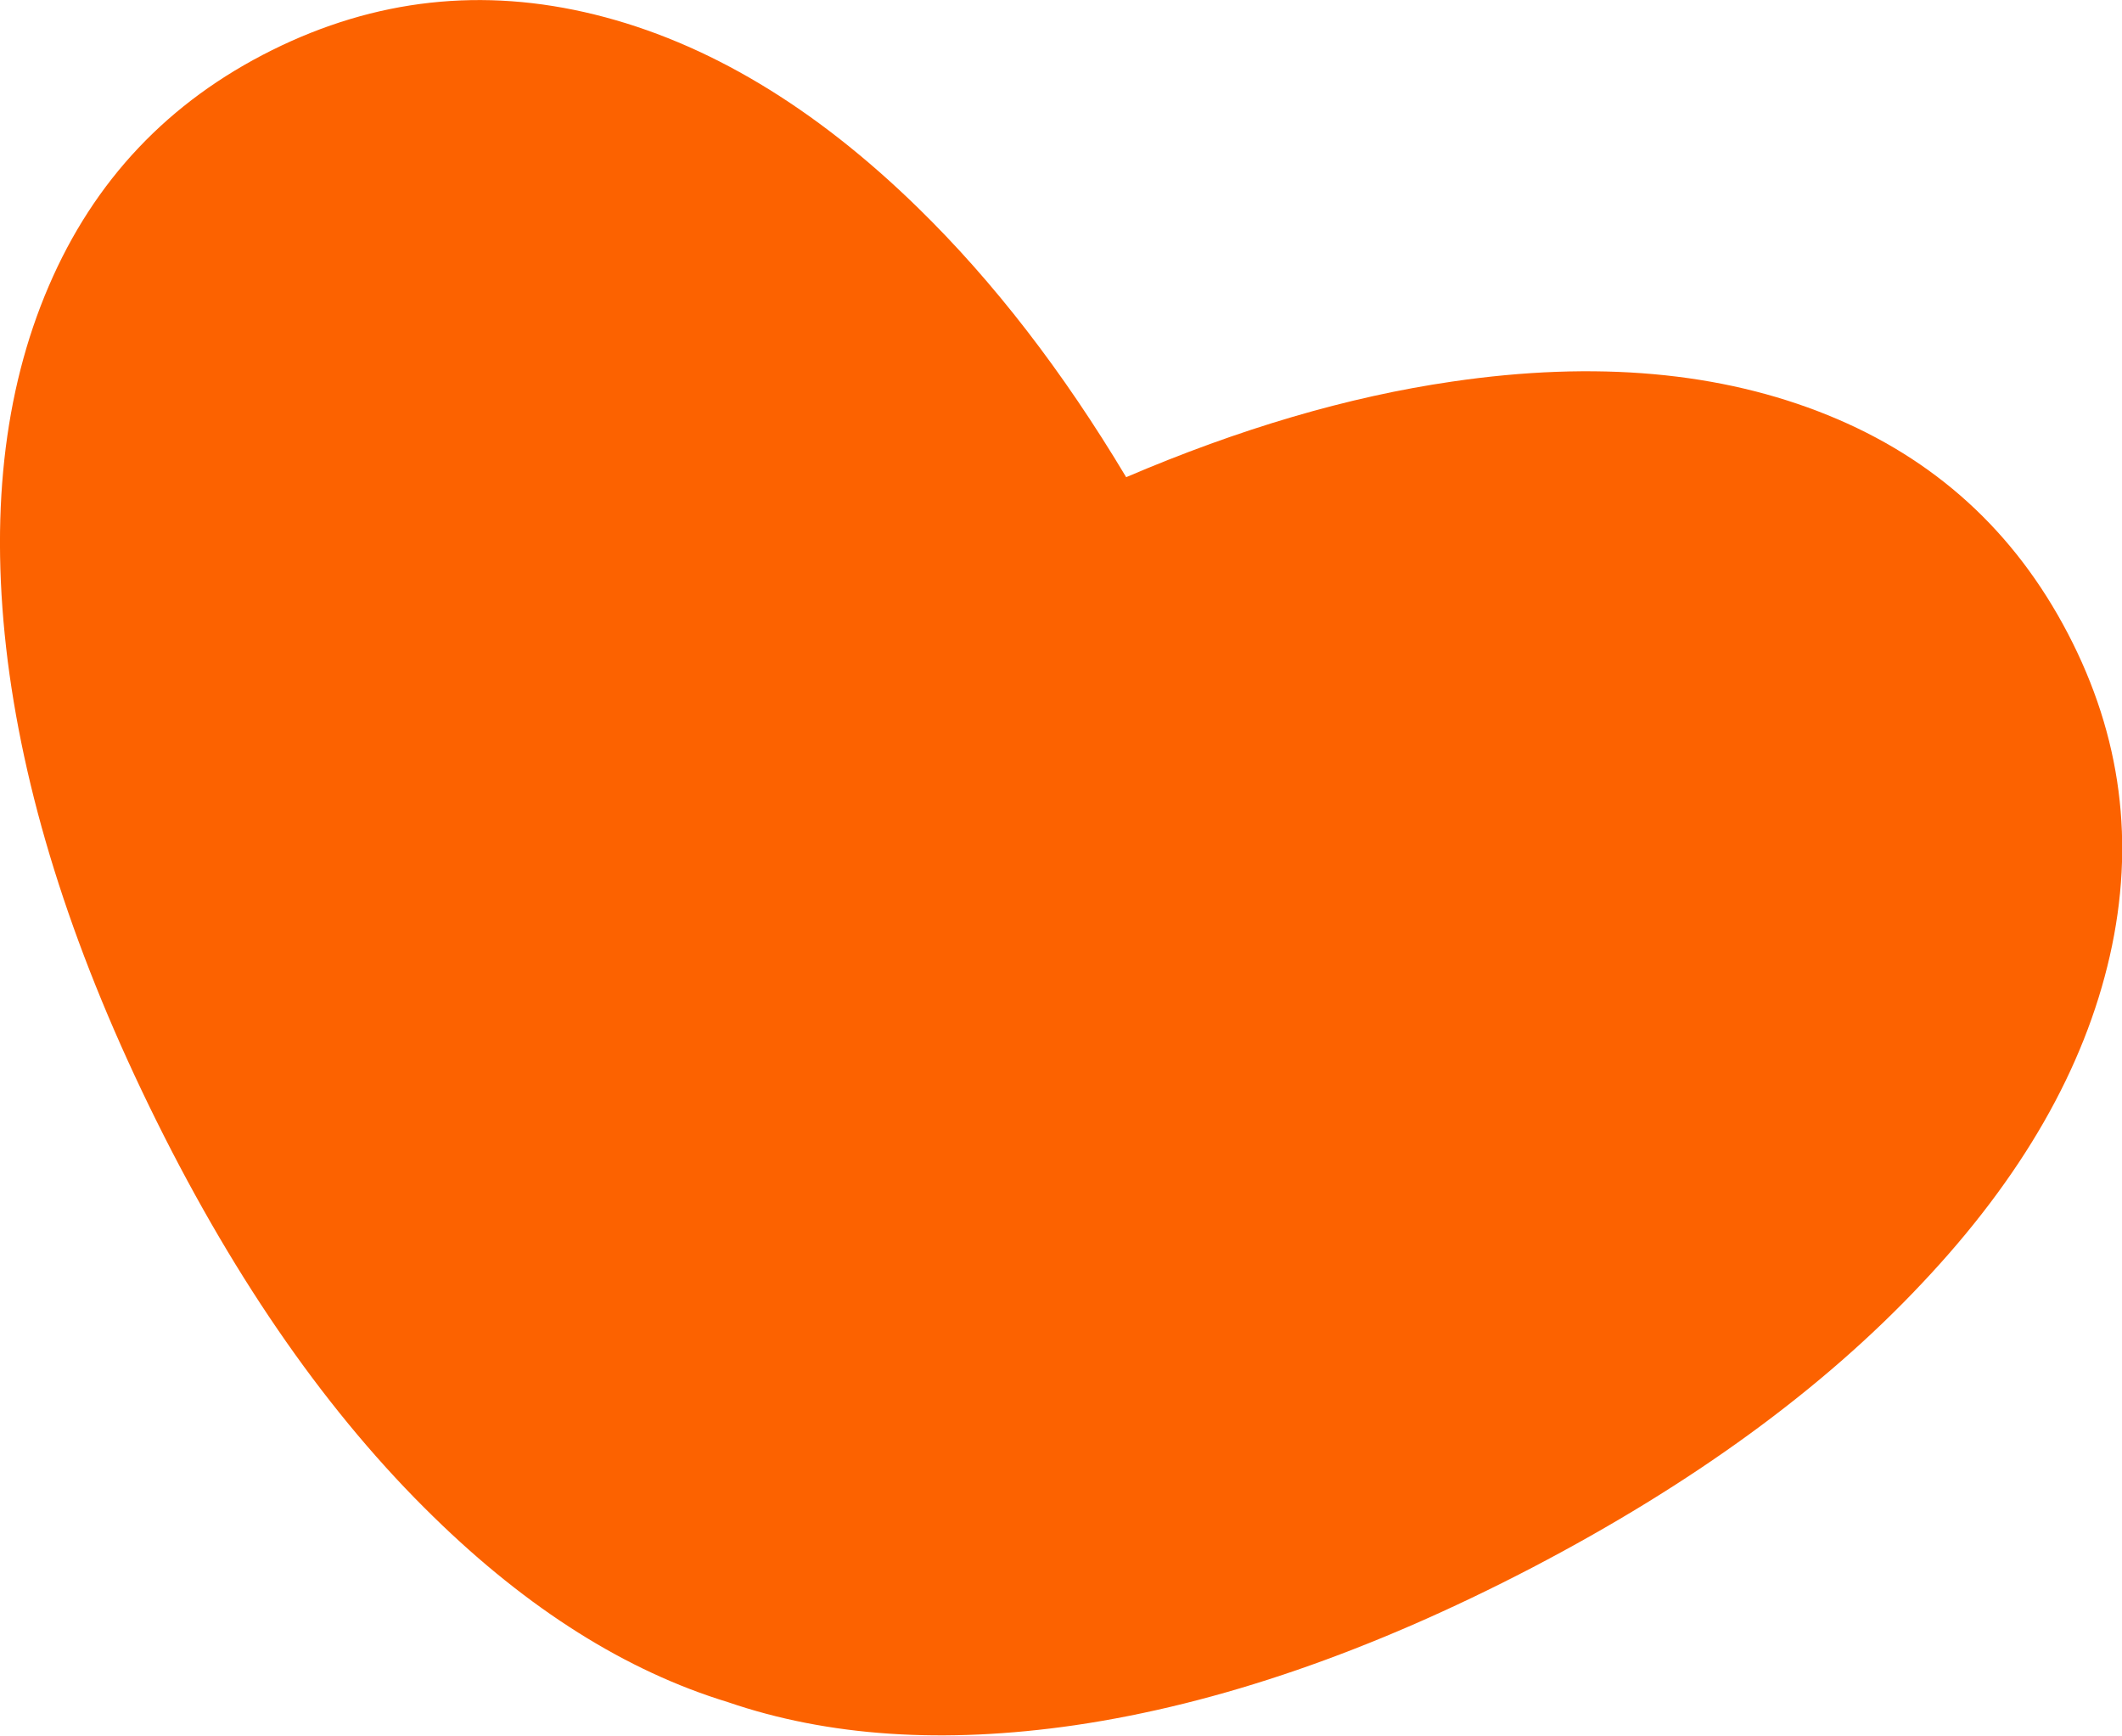 <?xml version="1.0" encoding="utf-8"?>
<!-- Generator: Adobe Illustrator 28.0.0, SVG Export Plug-In . SVG Version: 6.00 Build 0)  -->
<svg version="1.1" id="Layer_1" xmlns="http://www.w3.org/2000/svg" xmlns:xlink="http://www.w3.org/1999/xlink" x="0px" y="0px"
	 viewBox="0 0 714.7 584.5" style="enable-background:new 0 0 714.7 584.5;" xml:space="preserve">
<style type="text/css">
	.st0{fill:#FC6200;}
</style>
<path id="Path_735" class="st0" d="M710.6,321.9c8.6-37.9,3.9-74-14.1-108.5s-44.9-59-80.9-73.6c-36-14.6-78.1-18.4-126.5-11.3
	c-35.1,5.1-71.7,15.9-109.8,32.2c-21.3-35.6-44.6-65.8-70-90.6c-35-34.2-71.3-55.9-109-65.2c-37.7-9.3-73.9-5.3-108.7,12
	C56.8,34.2,31.7,60.7,16.4,96.4C1.1,132-3.5,174.1,2.6,222.6c6.2,48.5,22.9,100.1,50.1,154.9S111,476.7,146,510.8
	c31.9,31.2,65,52,99.1,62.4c33.8,11.6,72.7,14.2,116.9,7.8c48.4-7.1,99.7-24.8,153.9-53c54.2-28.3,98-60.2,131.5-95.9
	C681,396.5,702,359.8,710.6,321.9"/>
</svg>

